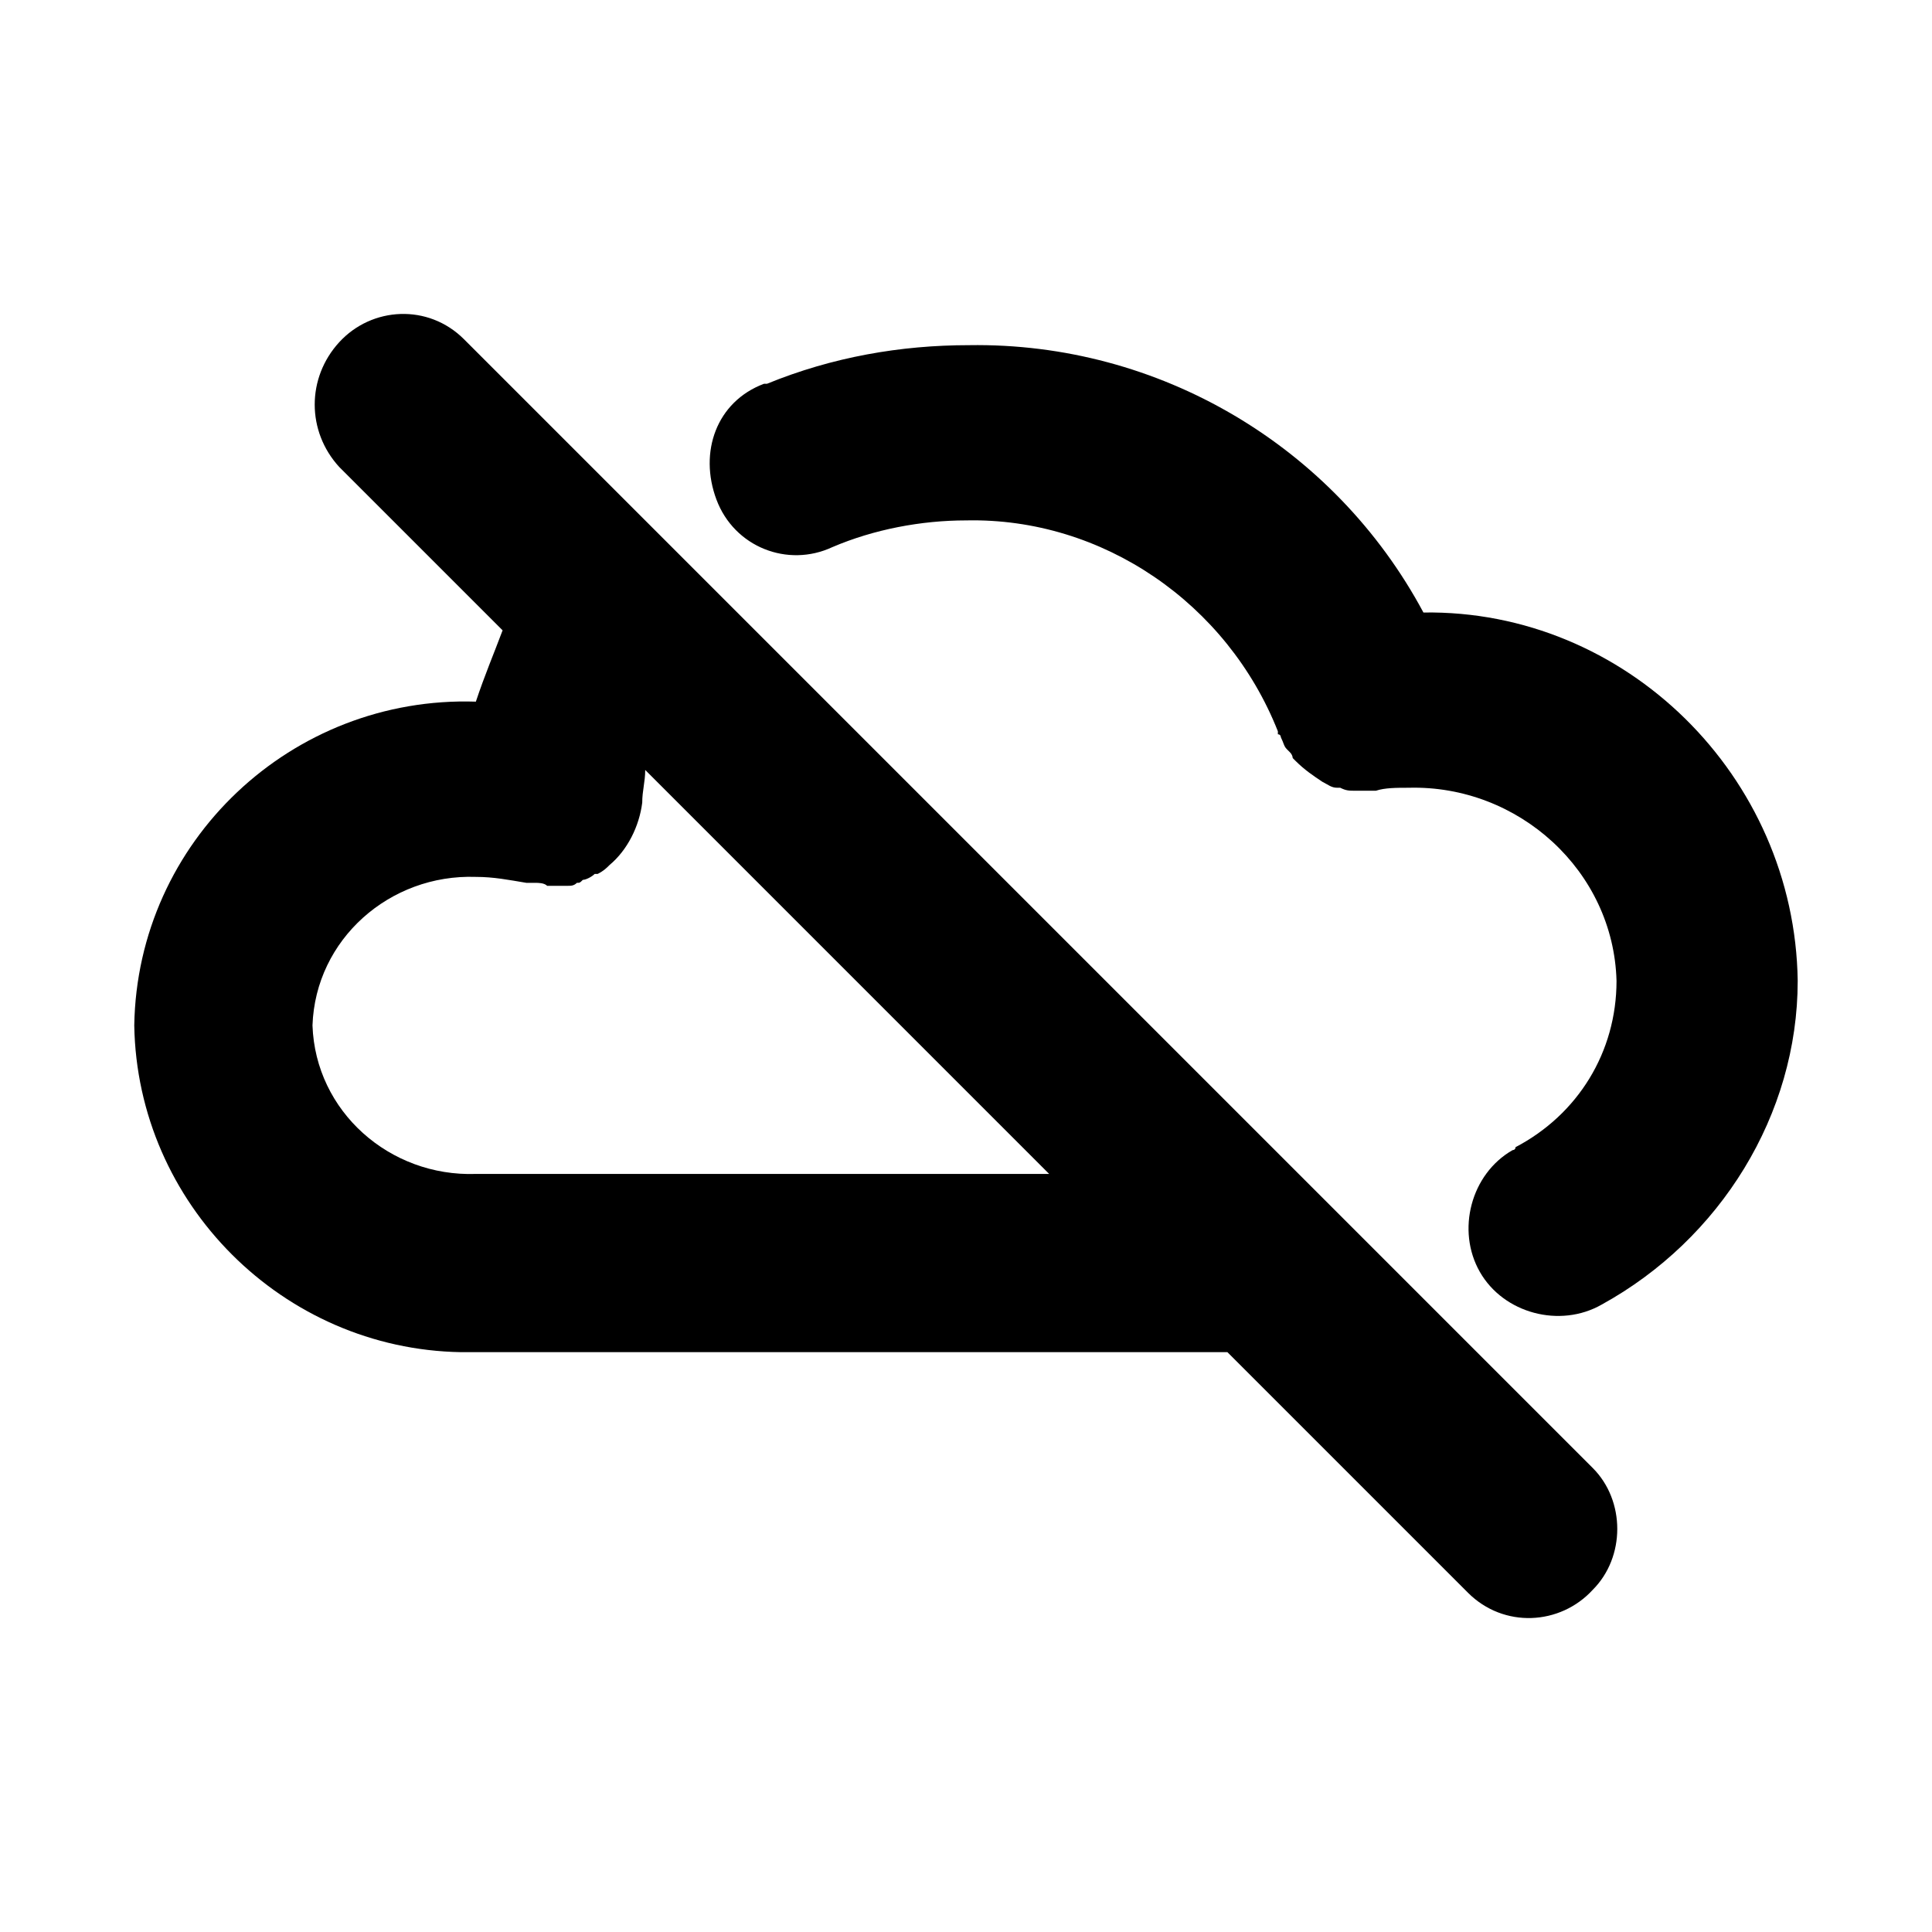 <?xml version="1.0" encoding="UTF-8"?>
<!-- Uploaded to: SVG Repo, www.svgrepo.com, Generator: SVG Repo Mixer Tools -->
<svg fill="#000000" width="800px" height="800px" version="1.1" viewBox="144 144 512 512" xmlns="http://www.w3.org/2000/svg">
 <g>
  <path d="m620.41 403.93c0 35.426-20.469 68.488-51.957 85.805-11.02 6.297-25.977 2.363-32.273-8.66-6.297-11.02-2.363-25.977 8.66-32.273 0 0 0.789 0 0.789-0.789 16.531-8.66 26.766-25.191 26.766-44.082-0.789-29.125-25.977-51.957-55.105-51.168-3.148 0-6.297 0-8.66 0.789h-3.938-0.789-0.789c-1.574 0-2.363 0-3.938-0.789h-0.789c-1.574 0-2.363-0.789-3.938-1.574-2.363-1.574-4.723-3.148-7.086-5.512l-0.789-0.789c0.012 0.004 0.012-0.785-0.773-1.57l-0.789-0.789c-0.789-0.789-0.789-1.574-1.574-3.148 0 0 0-0.789-0.789-0.789v-0.789c-13.383-33.852-46.445-56.68-82.656-55.891-11.809 0-24.402 2.363-35.426 7.086-11.809 5.512-25.977 0-30.699-12.594s0-25.977 12.594-30.699h0.789c17.32-7.086 35.426-10.234 53.531-10.234 50.383-0.789 96.824 26.766 120.44 70.848 53.531-0.785 98.402 43.297 99.188 97.613z"/>
  <path d="m566.1 533.04-299.14-299.14c-9.445-9.445-24.402-8.66-33.062 0.789-8.66 9.445-8.66 23.617 0 33.062l43.297 43.297c-2.363 6.297-4.723 11.809-7.086 18.895-48.805-1.578-89.742 36.996-90.527 85.801 0.789 47.23 39.359 85.805 86.594 86.594h203.1l63.762 63.762c9.445 9.445 24.402 8.66 33.062-0.789 8.66-8.656 8.66-23.613 0-32.273zm-295.99-77.934c-22.828 0.789-42.508-16.531-43.297-39.359 0.789-22.828 20.469-40.148 43.297-39.359 4.723 0 8.66 0.789 13.383 1.574h0.789 1.574c0.789 0 2.363 0 3.148 0.789h1.574 1.574 2.363c0.789 0 1.574 0 2.363-0.789 0.789 0 0.789 0 1.574-0.789 0.789 0 2.363-0.789 3.148-1.574h0.789c1.574-0.789 2.363-1.574 3.148-2.363 4.723-3.938 7.871-10.234 8.66-16.531 0-3.148 0.789-5.512 0.789-8.66l107.05 107.06z"/>
 </g>
</svg>